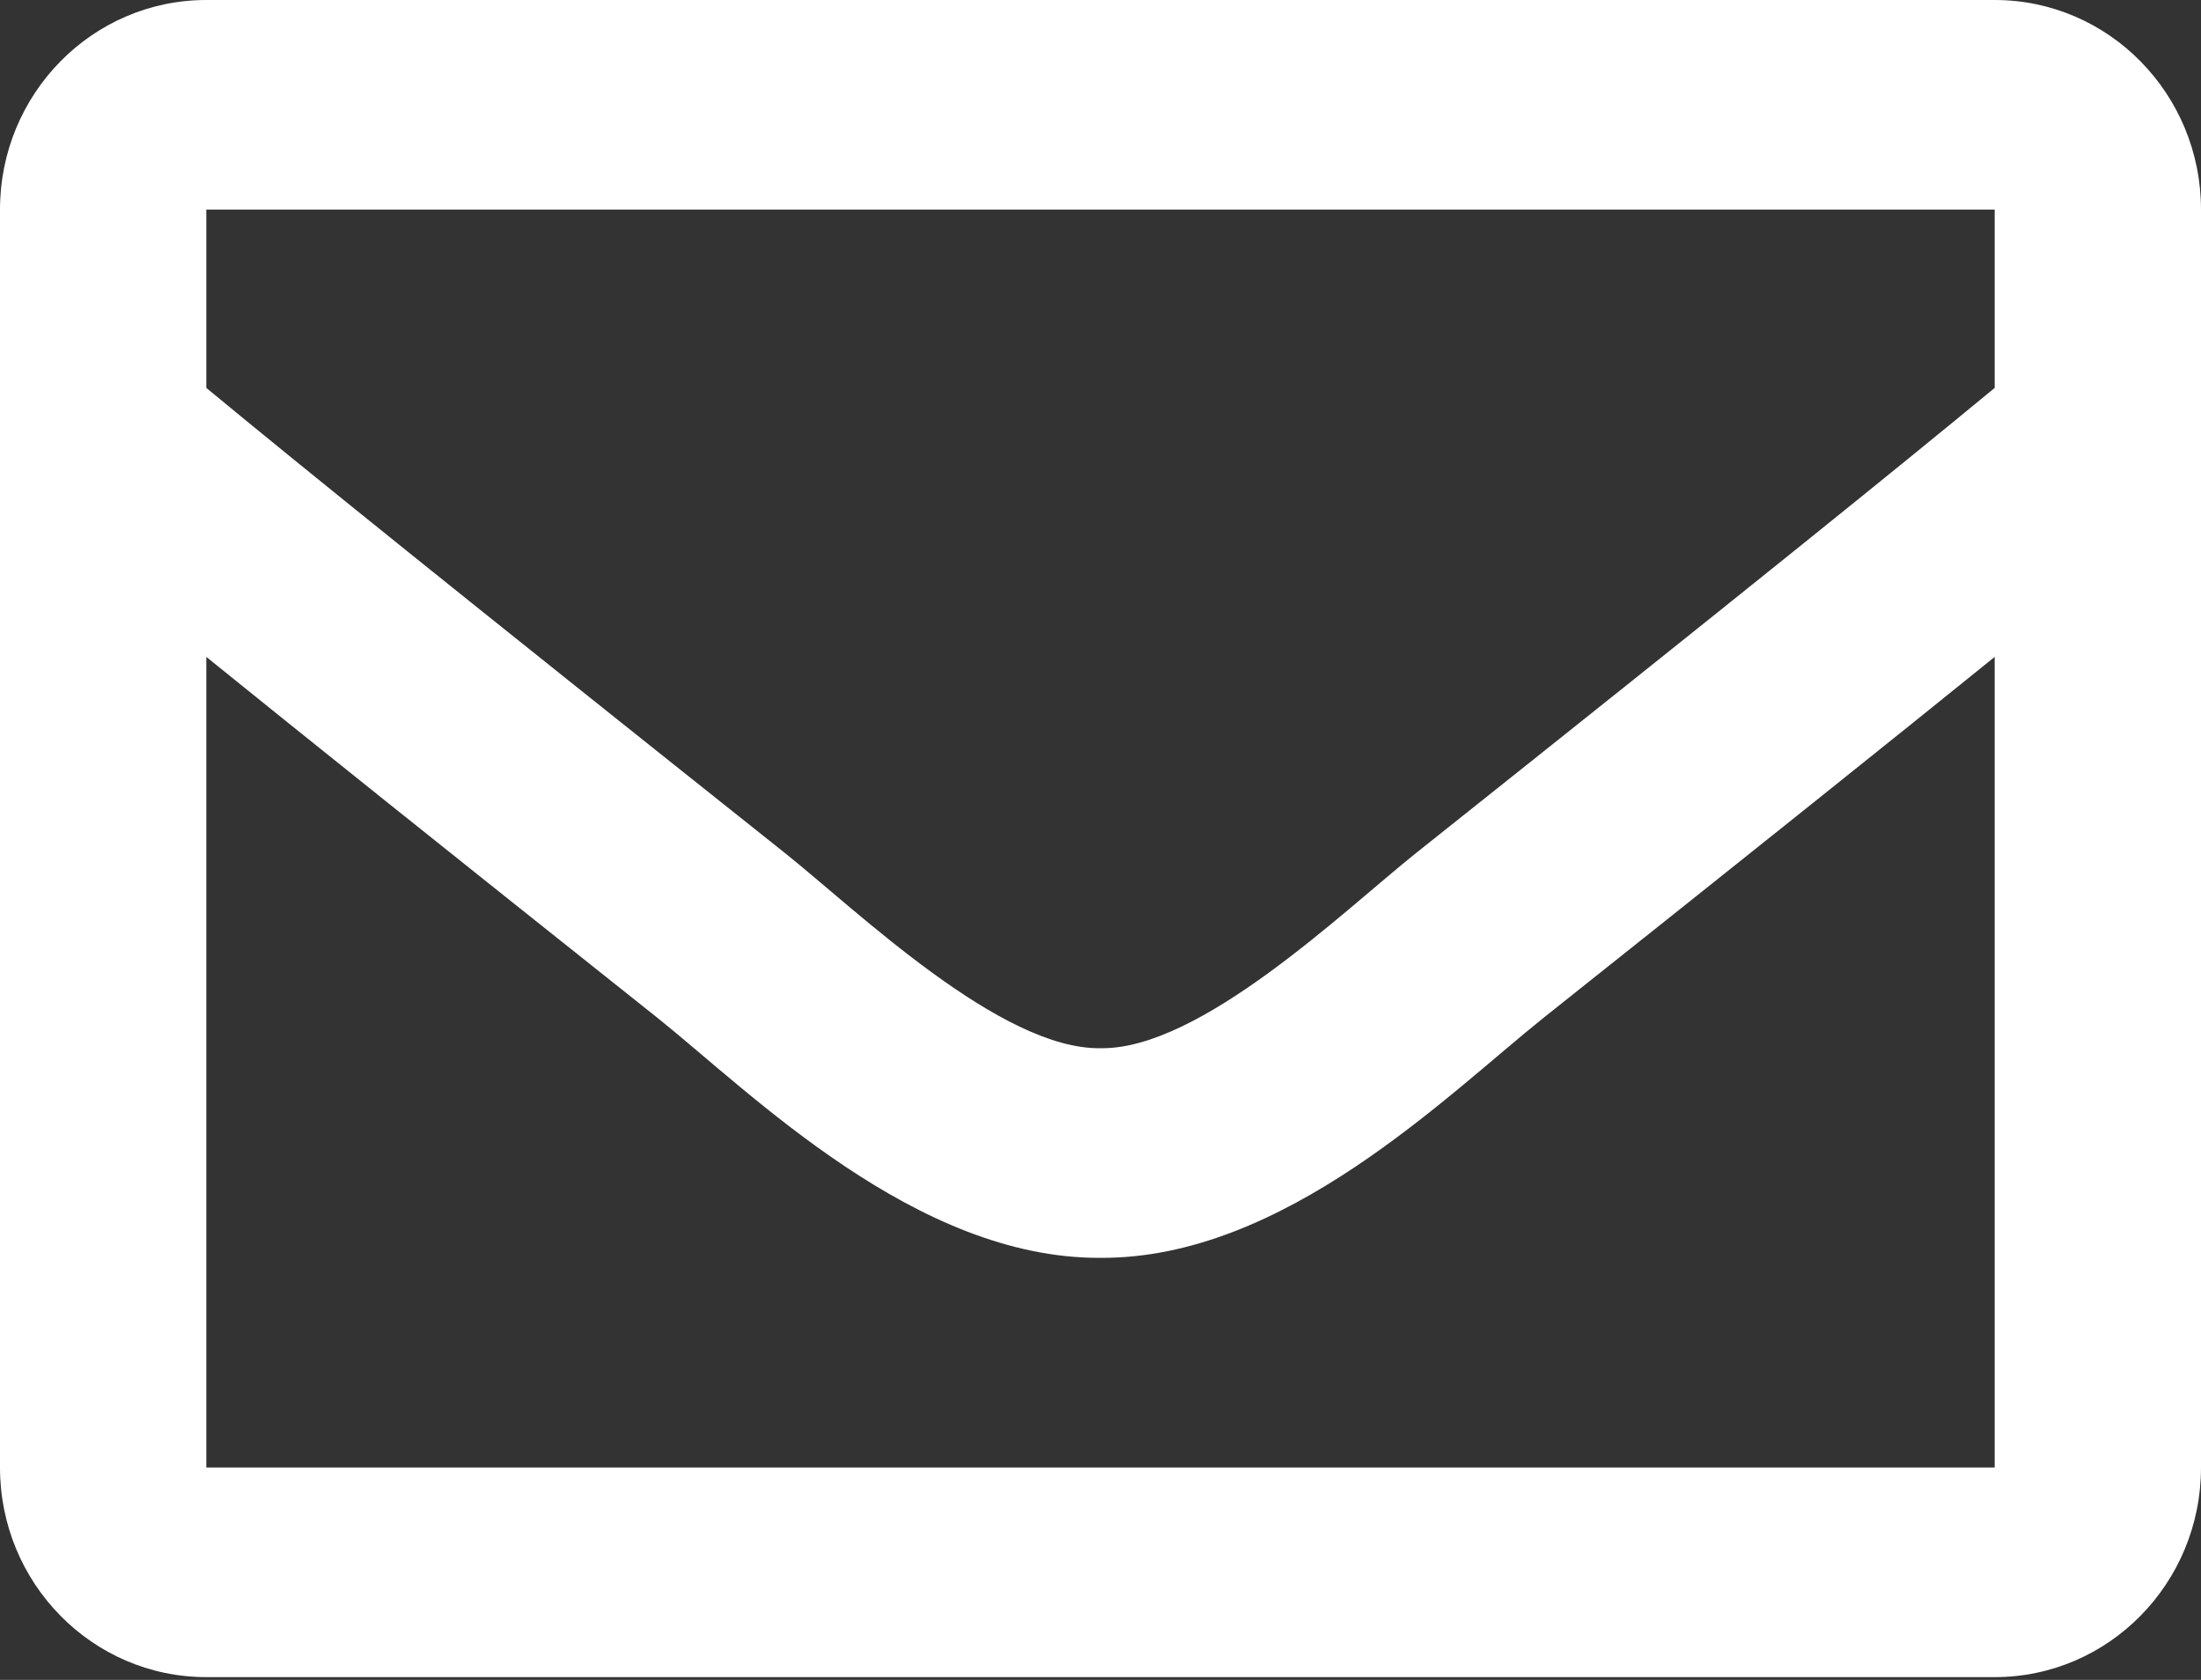 <?xml version="1.0" encoding="UTF-8"?> <svg xmlns="http://www.w3.org/2000/svg" xmlns:xlink="http://www.w3.org/1999/xlink" width="38px" height="29px" viewBox="0 0 38 29" version="1.1"><rect x="0" y="0" width="38" height="29" fill="#333333" stroke="none"/><title>Shape</title><g id="Prototype" stroke="none" stroke-width="1" fill="none" fill-rule="evenodd"><g id="[ETCH]-Prototype_1366px---Contacts" transform="translate(-520, -540)" fill="#FFFFFF" fill-rule="nonzero"><g id="Section-Top" transform="translate(0, 176)"><g id="envelope-regular" transform="translate(520, 364)"><path d="M34.438,0 L3.562,0 C1.595,0 0,1.62 0,3.619 L0,25.333 C0,27.332 1.595,28.952 3.562,28.952 L34.438,28.952 C36.405,28.952 38,27.332 38,25.333 L38,3.619 C38,1.62 36.405,0 34.438,0 Z M34.438,3.619 L34.438,6.696 C32.773,8.072 30.12,10.213 24.449,14.725 C23.199,15.723 20.723,18.123 19,18.095 C17.278,18.123 14.801,15.723 13.551,14.725 C7.881,10.214 5.227,8.073 3.562,6.696 L3.562,3.619 L34.438,3.619 Z M3.562,25.333 L3.562,11.34 C5.263,12.716 7.675,14.647 11.351,17.571 C12.973,18.868 15.814,21.732 19,21.714 C22.17,21.732 24.975,18.91 26.648,17.571 C30.324,14.647 32.737,12.716 34.438,11.34 L34.438,25.333 L3.562,25.333 Z" id="Shape"></path></g></g></g></g></svg> 